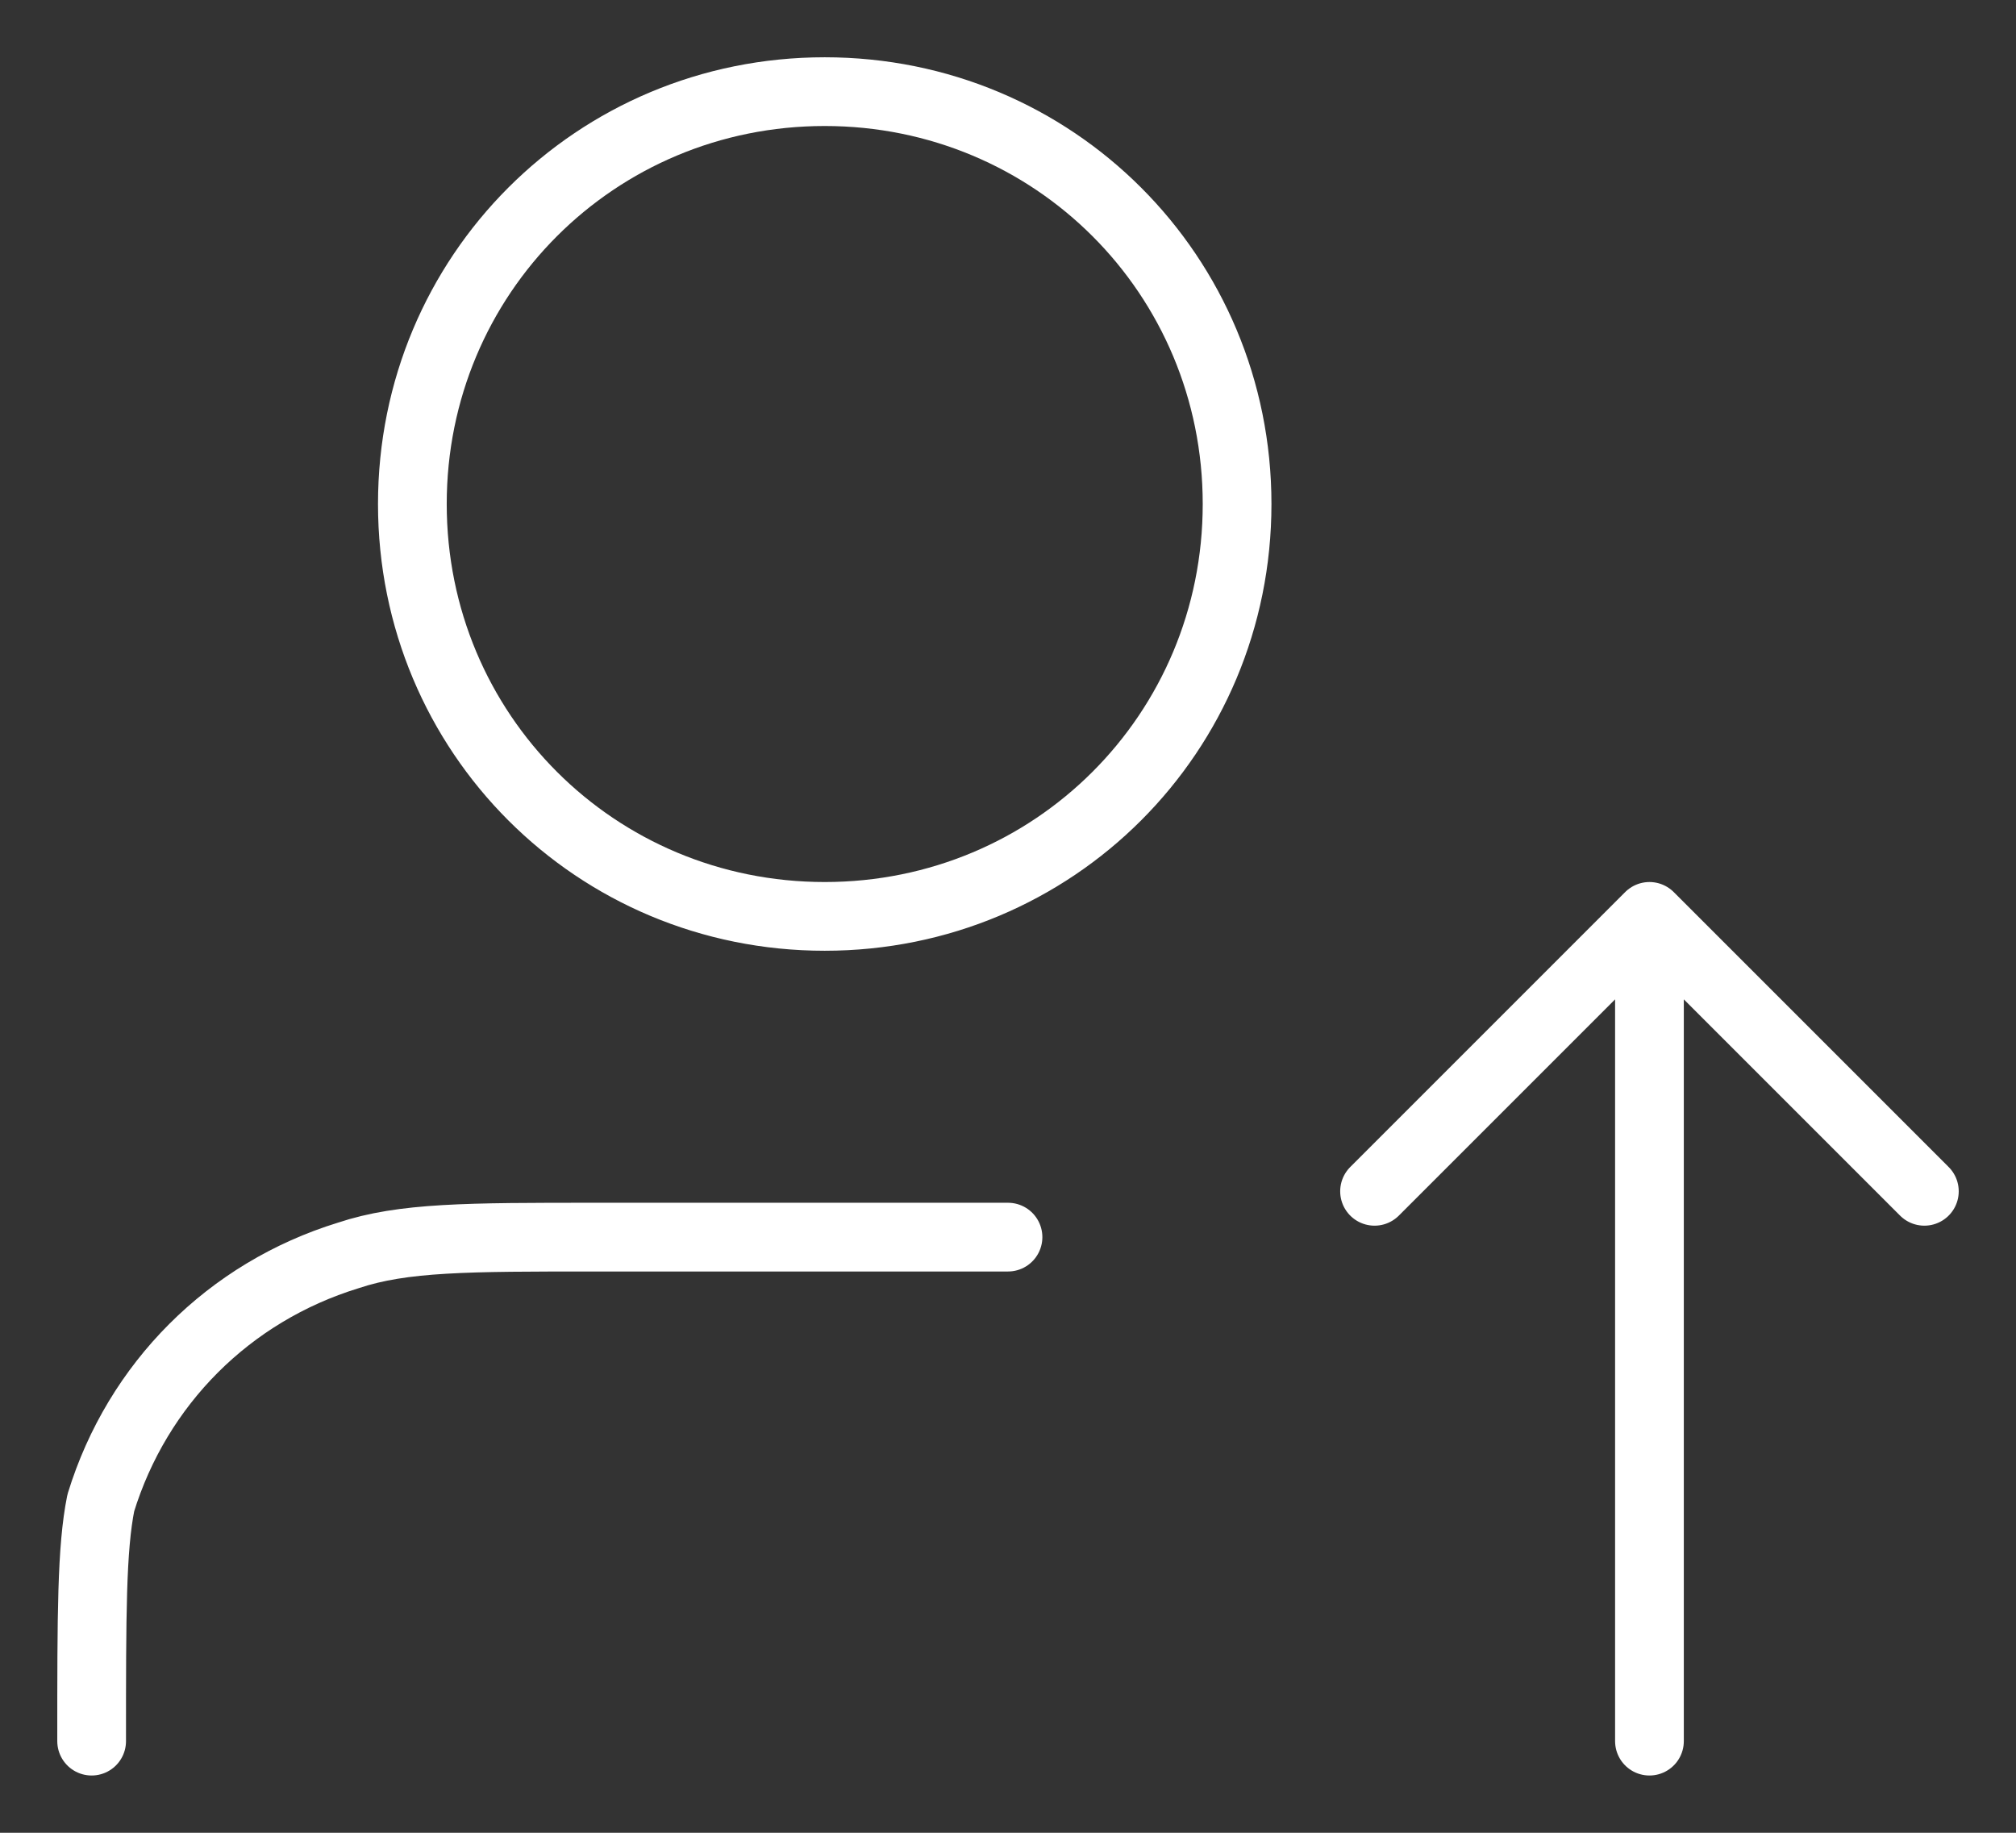 <?xml version="1.0" encoding="utf-8"?>
<!-- Generator: Adobe Illustrator 27.1.1, SVG Export Plug-In . SVG Version: 6.00 Build 0)  -->
<svg version="1.1" id="Layer_1" xmlns="http://www.w3.org/2000/svg" xmlns:xlink="http://www.w3.org/1999/xlink" x="0px" y="0px"
	 viewBox="0 0 22 20" style="enable-background:new 0 0 22 20;" xml:space="preserve">
<rect x="0" y="0" width="22" height="20" fill="#333333" stroke="none"/>
<style type="text/css">
	.st0{fill:none;stroke:#FFFFFF;stroke-width:0.75;stroke-linecap:round;stroke-linejoin:round;}
</style>
<path class="st0" d="M15,13l3-3 M18,10l3,3 M18,10v9 M11,13.5H6.5c-1.4,0-2.1,0-2.7,0.2c-1.3,0.4-2.3,1.4-2.7,2.7
	C1,16.9,1,17.6,1,19 M13.5,5.5c0,2.5-2,4.5-4.5,4.5c-2.5,0-4.5-2-4.5-4.5S6.5,1,9,1C11.5,1,13.5,3,13.5,5.5z"/>
</svg>
